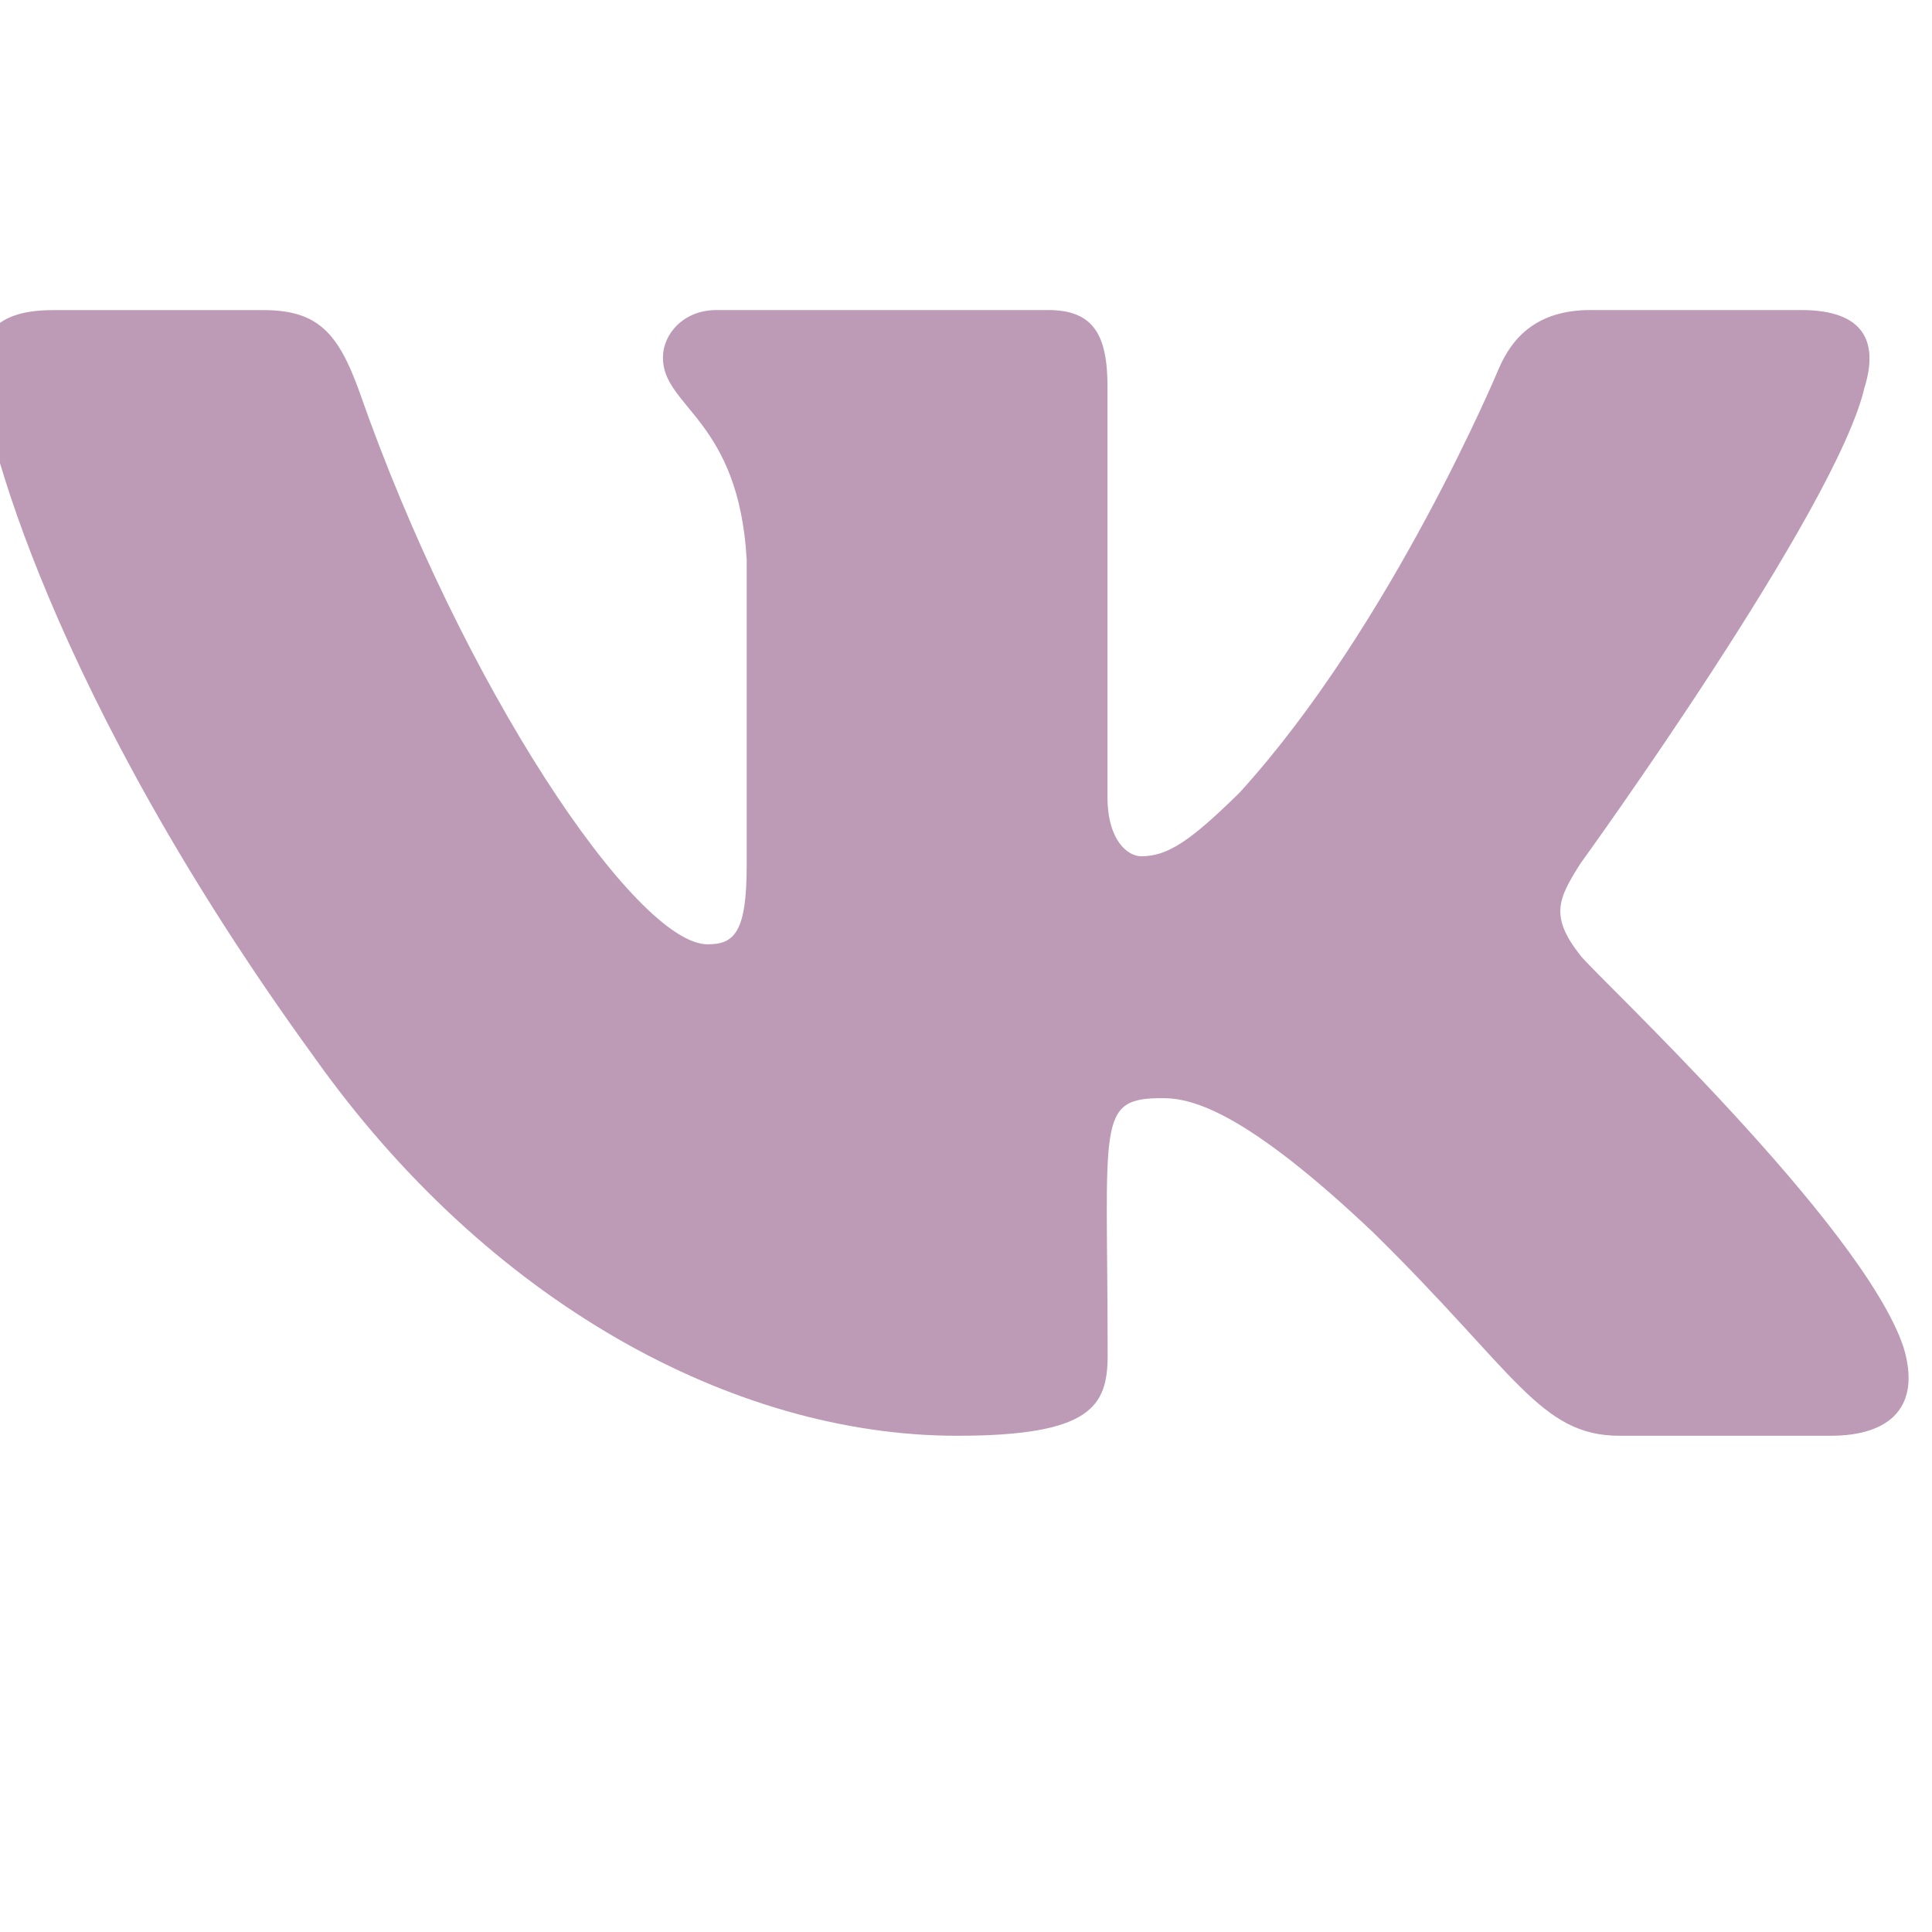 <?xml version="1.0" encoding="UTF-8" standalone="no"?> <svg xmlns="http://www.w3.org/2000/svg" xmlns:xlink="http://www.w3.org/1999/xlink" xmlns:serif="http://www.serif.com/" width="100%" height="100%" viewBox="0 0 300 300" xml:space="preserve" style="fill-rule:evenodd;clip-rule:evenodd;stroke-linejoin:round;stroke-miterlimit:2;"> <g transform="matrix(1,0,0,1,-6659.6,-40576.6)"> <g id="Монтажная-область12" serif:id="Монтажная область12" transform="matrix(0.246,0,0,0.472,4999.52,22080.7)"> <rect x="6735.93" y="39155.8" width="1217.28" height="635.101" style="fill:none;"></rect> <clipPath id="_clip1"> <rect x="6735.93" y="39155.8" width="1217.28" height="635.101"></rect> </clipPath> <g clip-path="url(#_clip1)"> <g id="vk" transform="matrix(2.377,0,0,1.24,7344.57,39473.4)"> <g transform="matrix(1,0,0,1,-256,-256)"> <clipPath id="_clip2"> <rect x="0" y="0" width="512" height="512"></rect> </clipPath> <g clip-path="url(#_clip2)"> <path d="M424.853,277.931C416.576,267.477 418.944,262.827 424.853,253.483C424.96,253.376 493.291,158.955 500.331,126.933L500.373,126.912C503.872,115.243 500.373,106.667 483.456,106.667L427.477,106.667C413.227,106.667 406.656,114.027 403.136,122.261C403.136,122.261 374.635,190.485 334.315,234.709C321.301,247.488 315.285,251.584 308.181,251.584C304.683,251.584 299.243,247.488 299.243,235.819L299.243,126.912C299.243,112.917 295.253,106.667 283.456,106.667L195.435,106.667C186.496,106.667 181.184,113.195 181.184,119.275C181.184,132.544 201.344,135.595 203.435,172.928L203.435,253.931C203.435,271.68 200.213,274.944 193.067,274.944C174.037,274.944 127.851,206.443 100.48,128.043C94.955,112.832 89.557,106.688 75.2,106.688L19.2,106.688C3.221,106.688 0,114.048 0,122.283C0,136.832 19.029,209.173 88.491,304.747C134.784,369.984 199.979,405.333 259.285,405.333C294.933,405.333 299.285,397.483 299.285,383.979C299.285,321.643 296.064,315.755 313.92,315.755C322.197,315.755 336.448,319.851 369.728,351.317C407.765,388.629 414.016,405.333 435.307,405.333L491.285,405.333C507.243,405.333 515.328,397.483 510.677,381.995C500.032,349.419 428.096,282.411 424.853,277.931Z" style="fill:rgb(189,155,182);fill-rule:nonzero;"></path> </g> </g> </g> </g> </g> </g> </svg> 